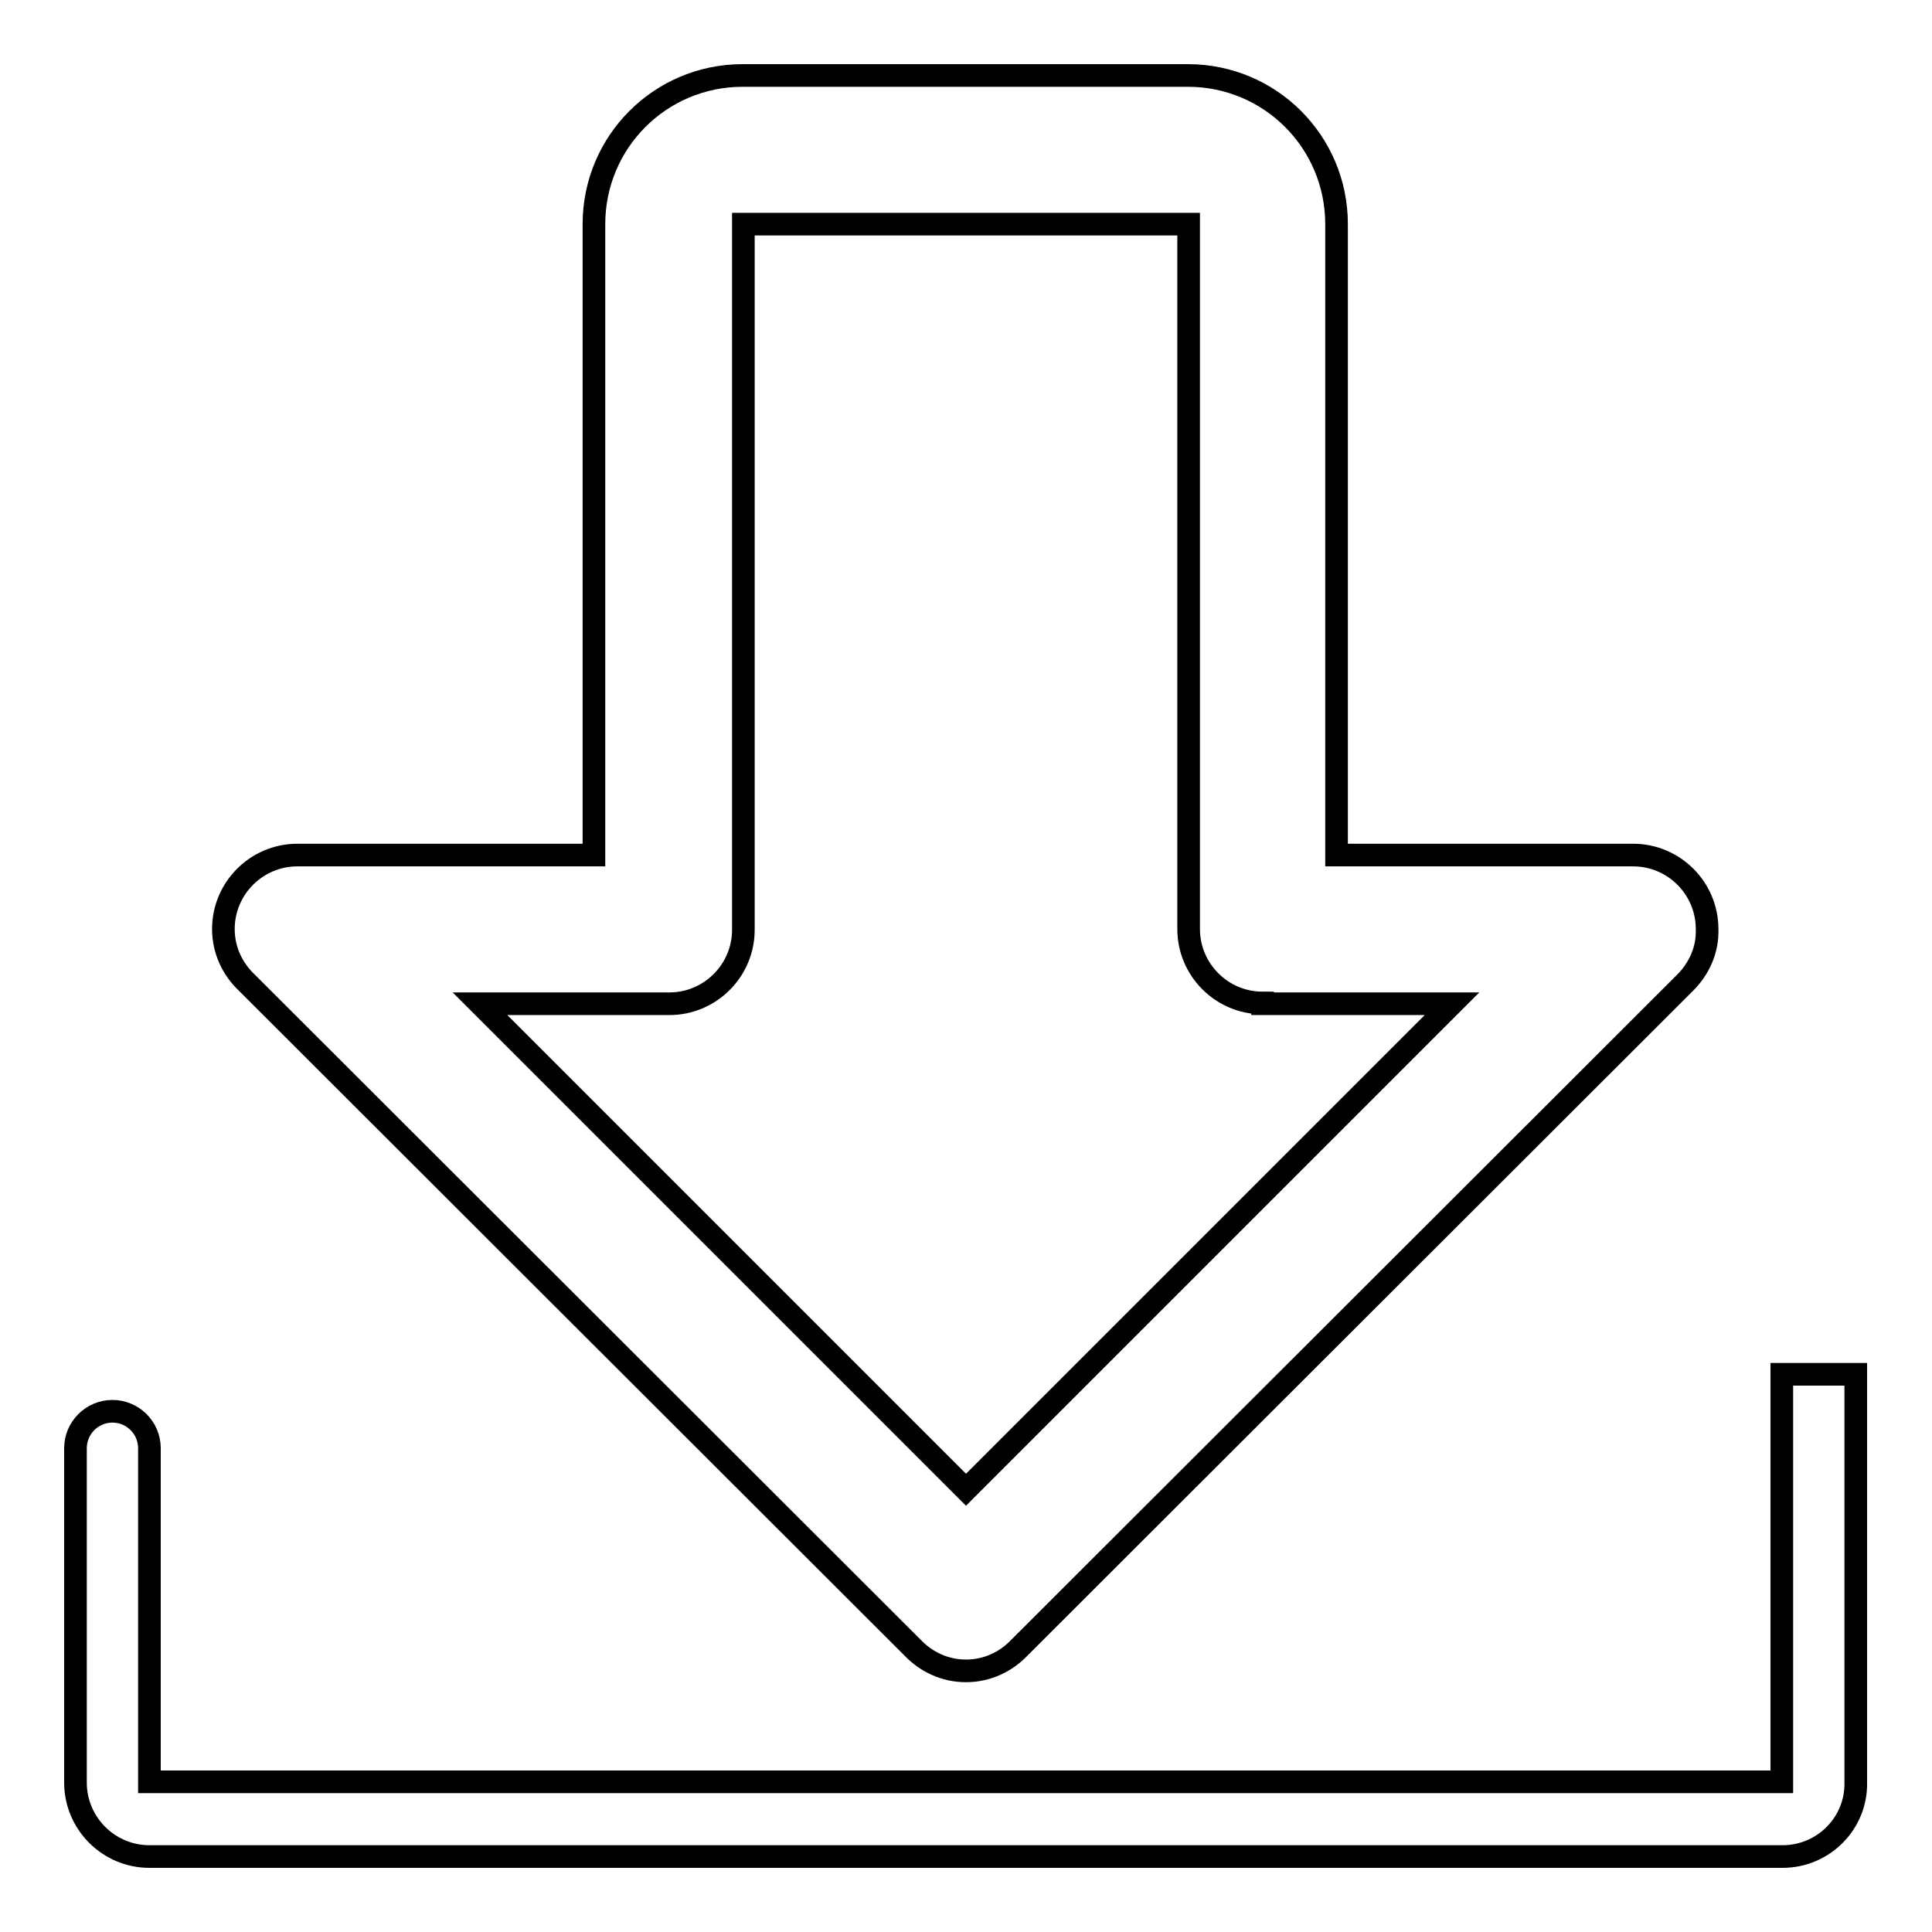 <?xml version="1.0" encoding="utf-8"?>
<!-- Svg Vector Icons : http://www.onlinewebfonts.com/icon -->
<!DOCTYPE svg PUBLIC "-//W3C//DTD SVG 1.1//EN" "http://www.w3.org/Graphics/SVG/1.1/DTD/svg11.dtd">
<svg version="1.1" xmlns="http://www.w3.org/2000/svg" xmlns:xlink="http://www.w3.org/1999/xlink" x="0px" y="0px" viewBox="0 0 256 256" enable-background="new 0 0 256 256" xml:space="preserve">
<g><g><path stroke-width="3" fill-opacity="0" stroke="#000000"  d="M236.2,246H19.8c-5.4,0-9.8-4.4-9.8-9.8v-44.3c0-2.7,2.2-4.9,4.9-4.9s4.9,2.2,4.9,4.9v34.4v9.8h9.8h196.7h9.8v-9.8v-44.2h9.8v54.1C246,241.6,241.6,246,236.2,246z M223.3,130.2l-88.2,88.1l0,0c-1.8,1.9-4.3,3.1-7.1,3.1c-2.8,0-5.3-1.2-7.1-3.1l0,0l-88.2-88.1l0,0c-1.9-1.8-3.1-4.3-3.1-7.1c0-5.4,4.4-9.8,9.8-9.8h39.3V29.7c0-10.9,8.8-19.7,19.7-19.7h59c10.9,0,19.7,8.8,19.7,19.7v83.6h39.3c5.4,0,9.8,4.4,9.8,9.8C226.3,125.9,225.1,128.4,223.3,130.2L223.3,130.2z M167.3,132.9c-5.4,0-9.8-4.4-9.8-9.8V49.3V29.7h-19.7h-19.7H98.5v19.7v73.8c0,5.4-4.4,9.8-9.8,9.8H63.6l64.4,64.4l64.4-64.4H167.3z"/></g></g>
</svg>